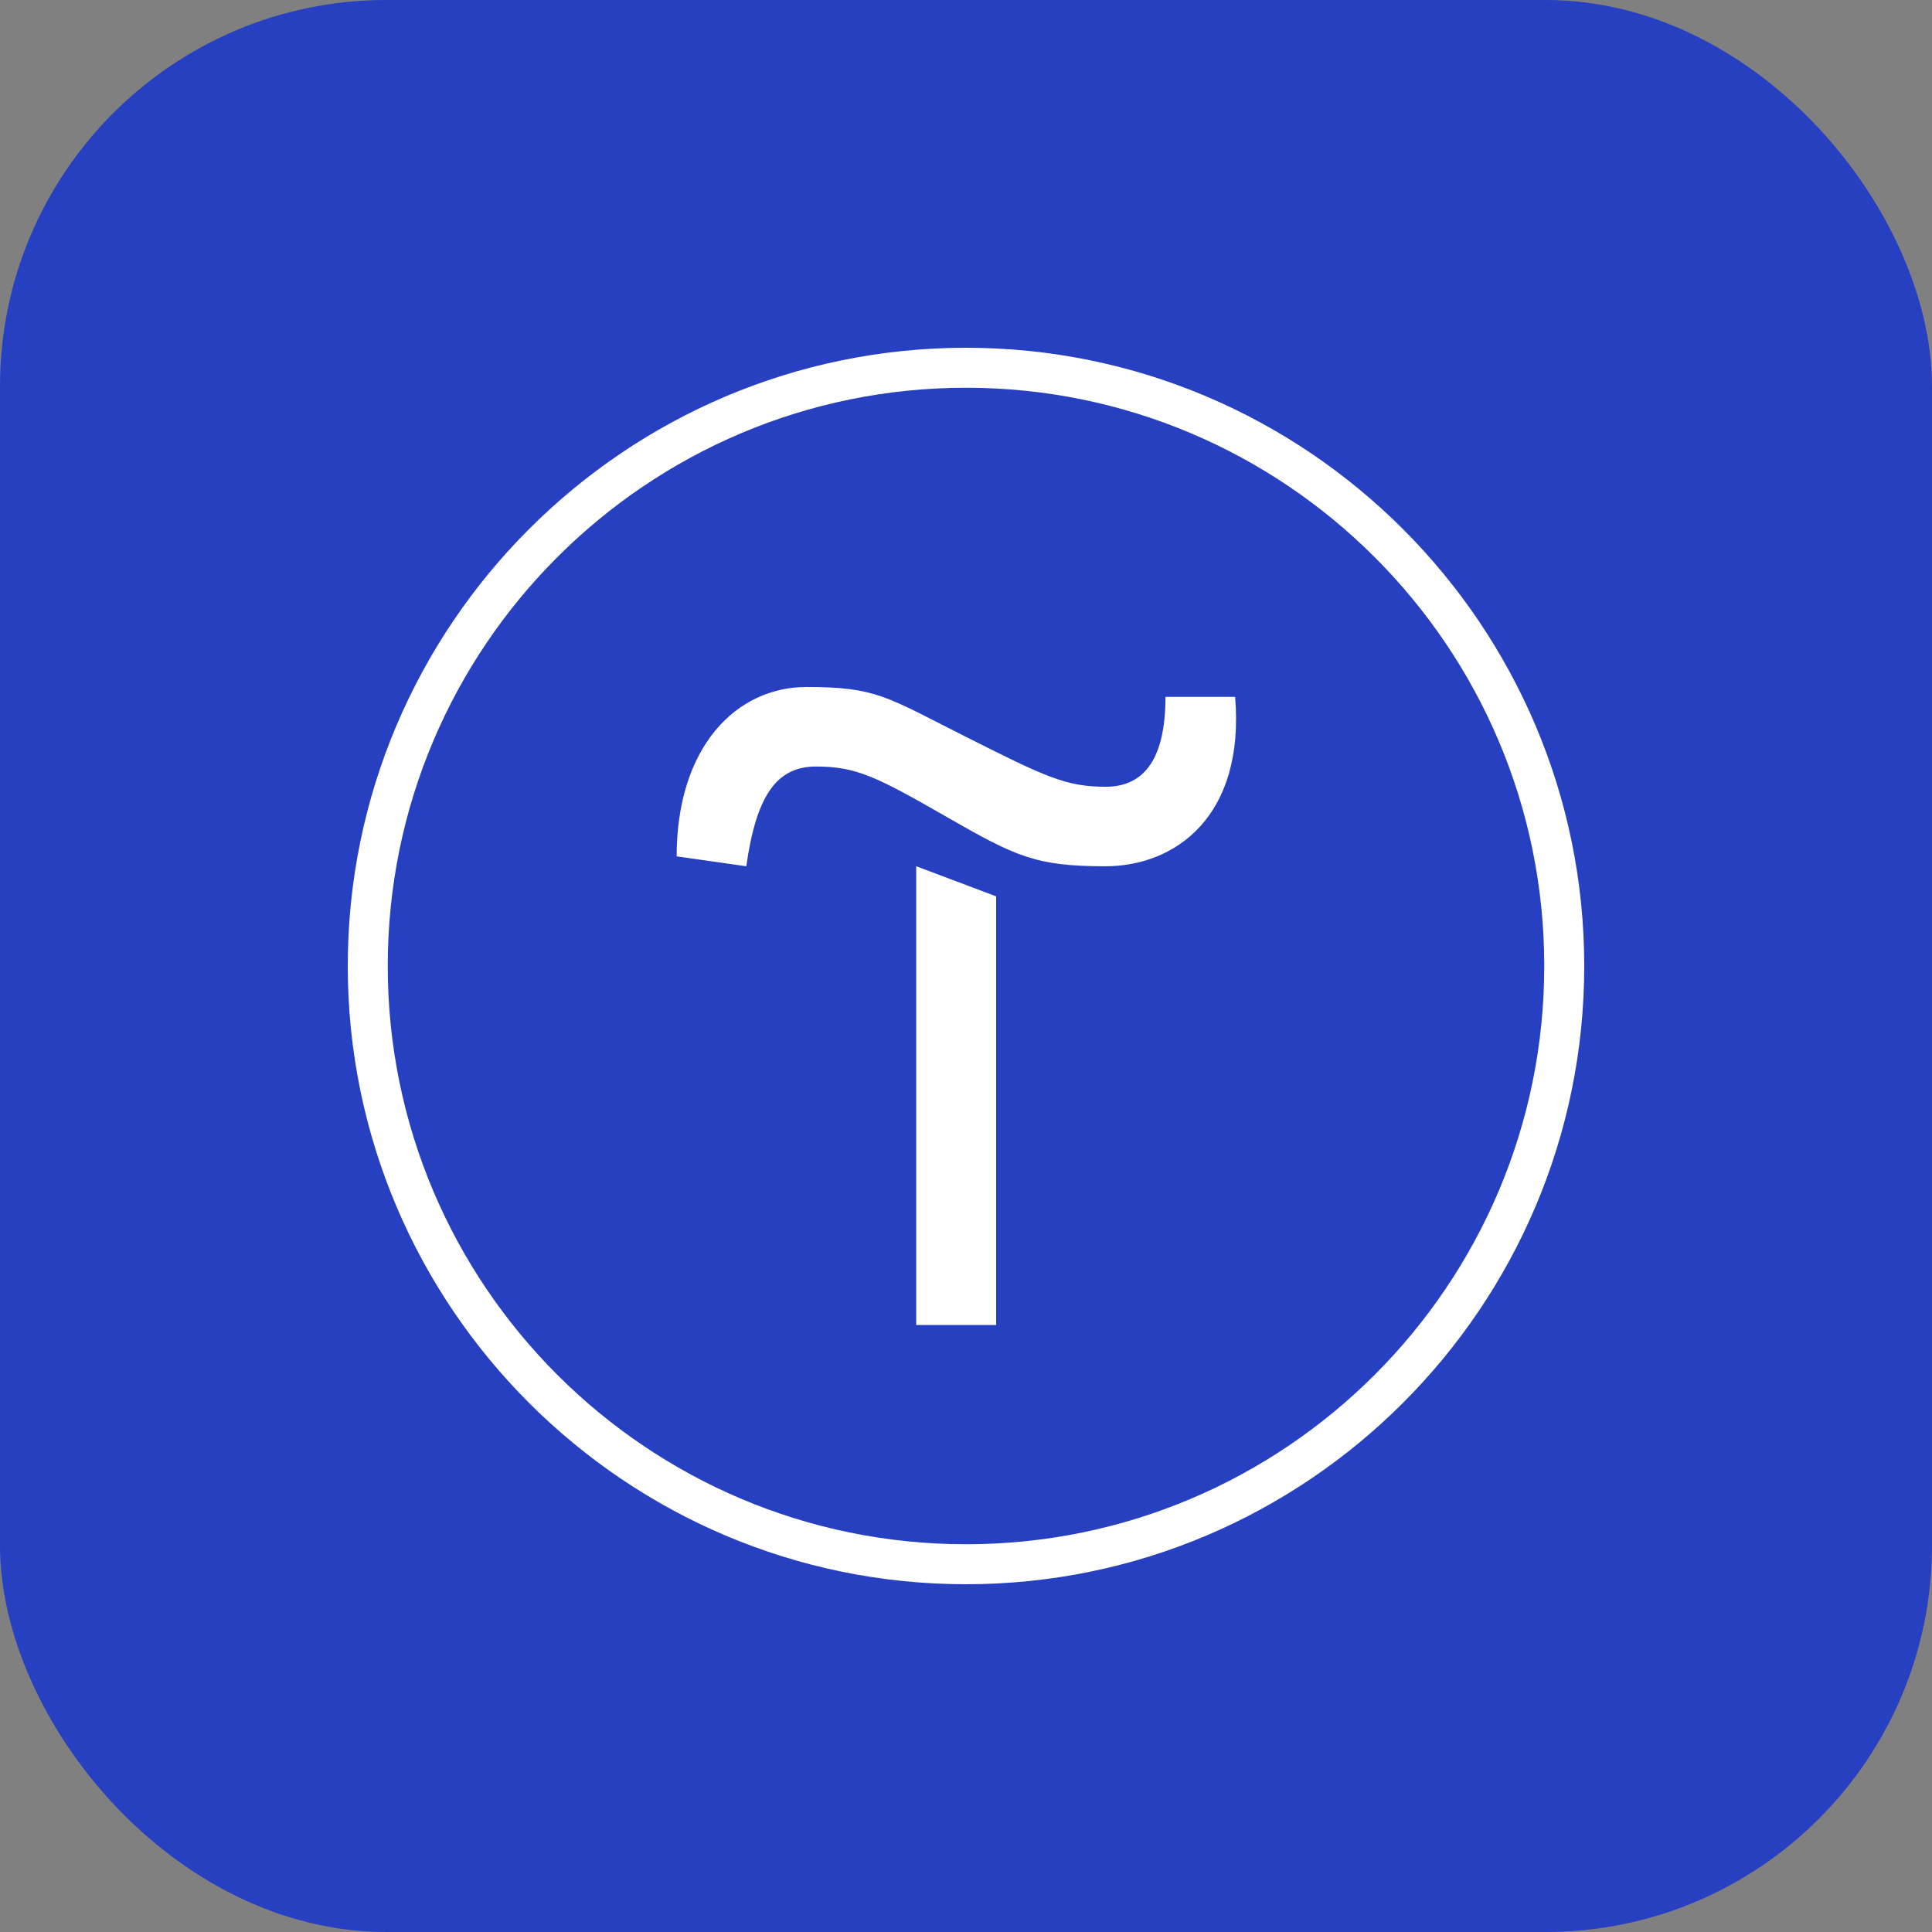 <?xml version="1.0" encoding="UTF-8"?> <svg xmlns="http://www.w3.org/2000/svg" width="50" height="50" viewBox="0 0 50 50" fill="none"><rect x="0" y="0" width="50" height="50" fill="#808080" stroke="none"/><rect width="50" height="50" rx="10" fill="#273FC1"></rect><g clip-path="url(#clip0_62_564)"><path d="M25.78 23.197V34.29H23.711V22.418L25.78 23.197Z" fill="white"></path><path d="M17.512 22.163C17.512 19.326 19.058 17.779 20.872 17.779C22.685 17.779 22.941 18.035 25 19.07C27.058 20.105 27.581 20.361 28.616 20.361C29.65 20.361 30.162 19.582 30.162 18.035H31.965C32.221 21.129 30.418 22.419 28.605 22.419C26.792 22.419 26.28 22.163 24.477 21.129C22.674 20.094 22.152 19.838 21.117 19.838C20.082 19.838 19.57 20.617 19.314 22.419L17.512 22.163Z" fill="white"></path><path d="M25 41C16.179 41 9 33.821 9 25C9 16.179 16.179 9 25 9C33.821 9 41 16.179 41 25C41 33.821 33.821 41 25 41ZM25 10.035C16.744 10.035 10.035 16.744 10.035 25C10.035 33.256 16.744 39.965 25 39.965C33.256 39.965 39.965 33.256 39.965 25C39.965 16.744 33.256 10.035 25 10.035Z" fill="white"></path></g><defs><clipPath id="clip0_62_564"><rect width="32" height="32" fill="white" transform="translate(9 9)"></rect></clipPath></defs></svg> 